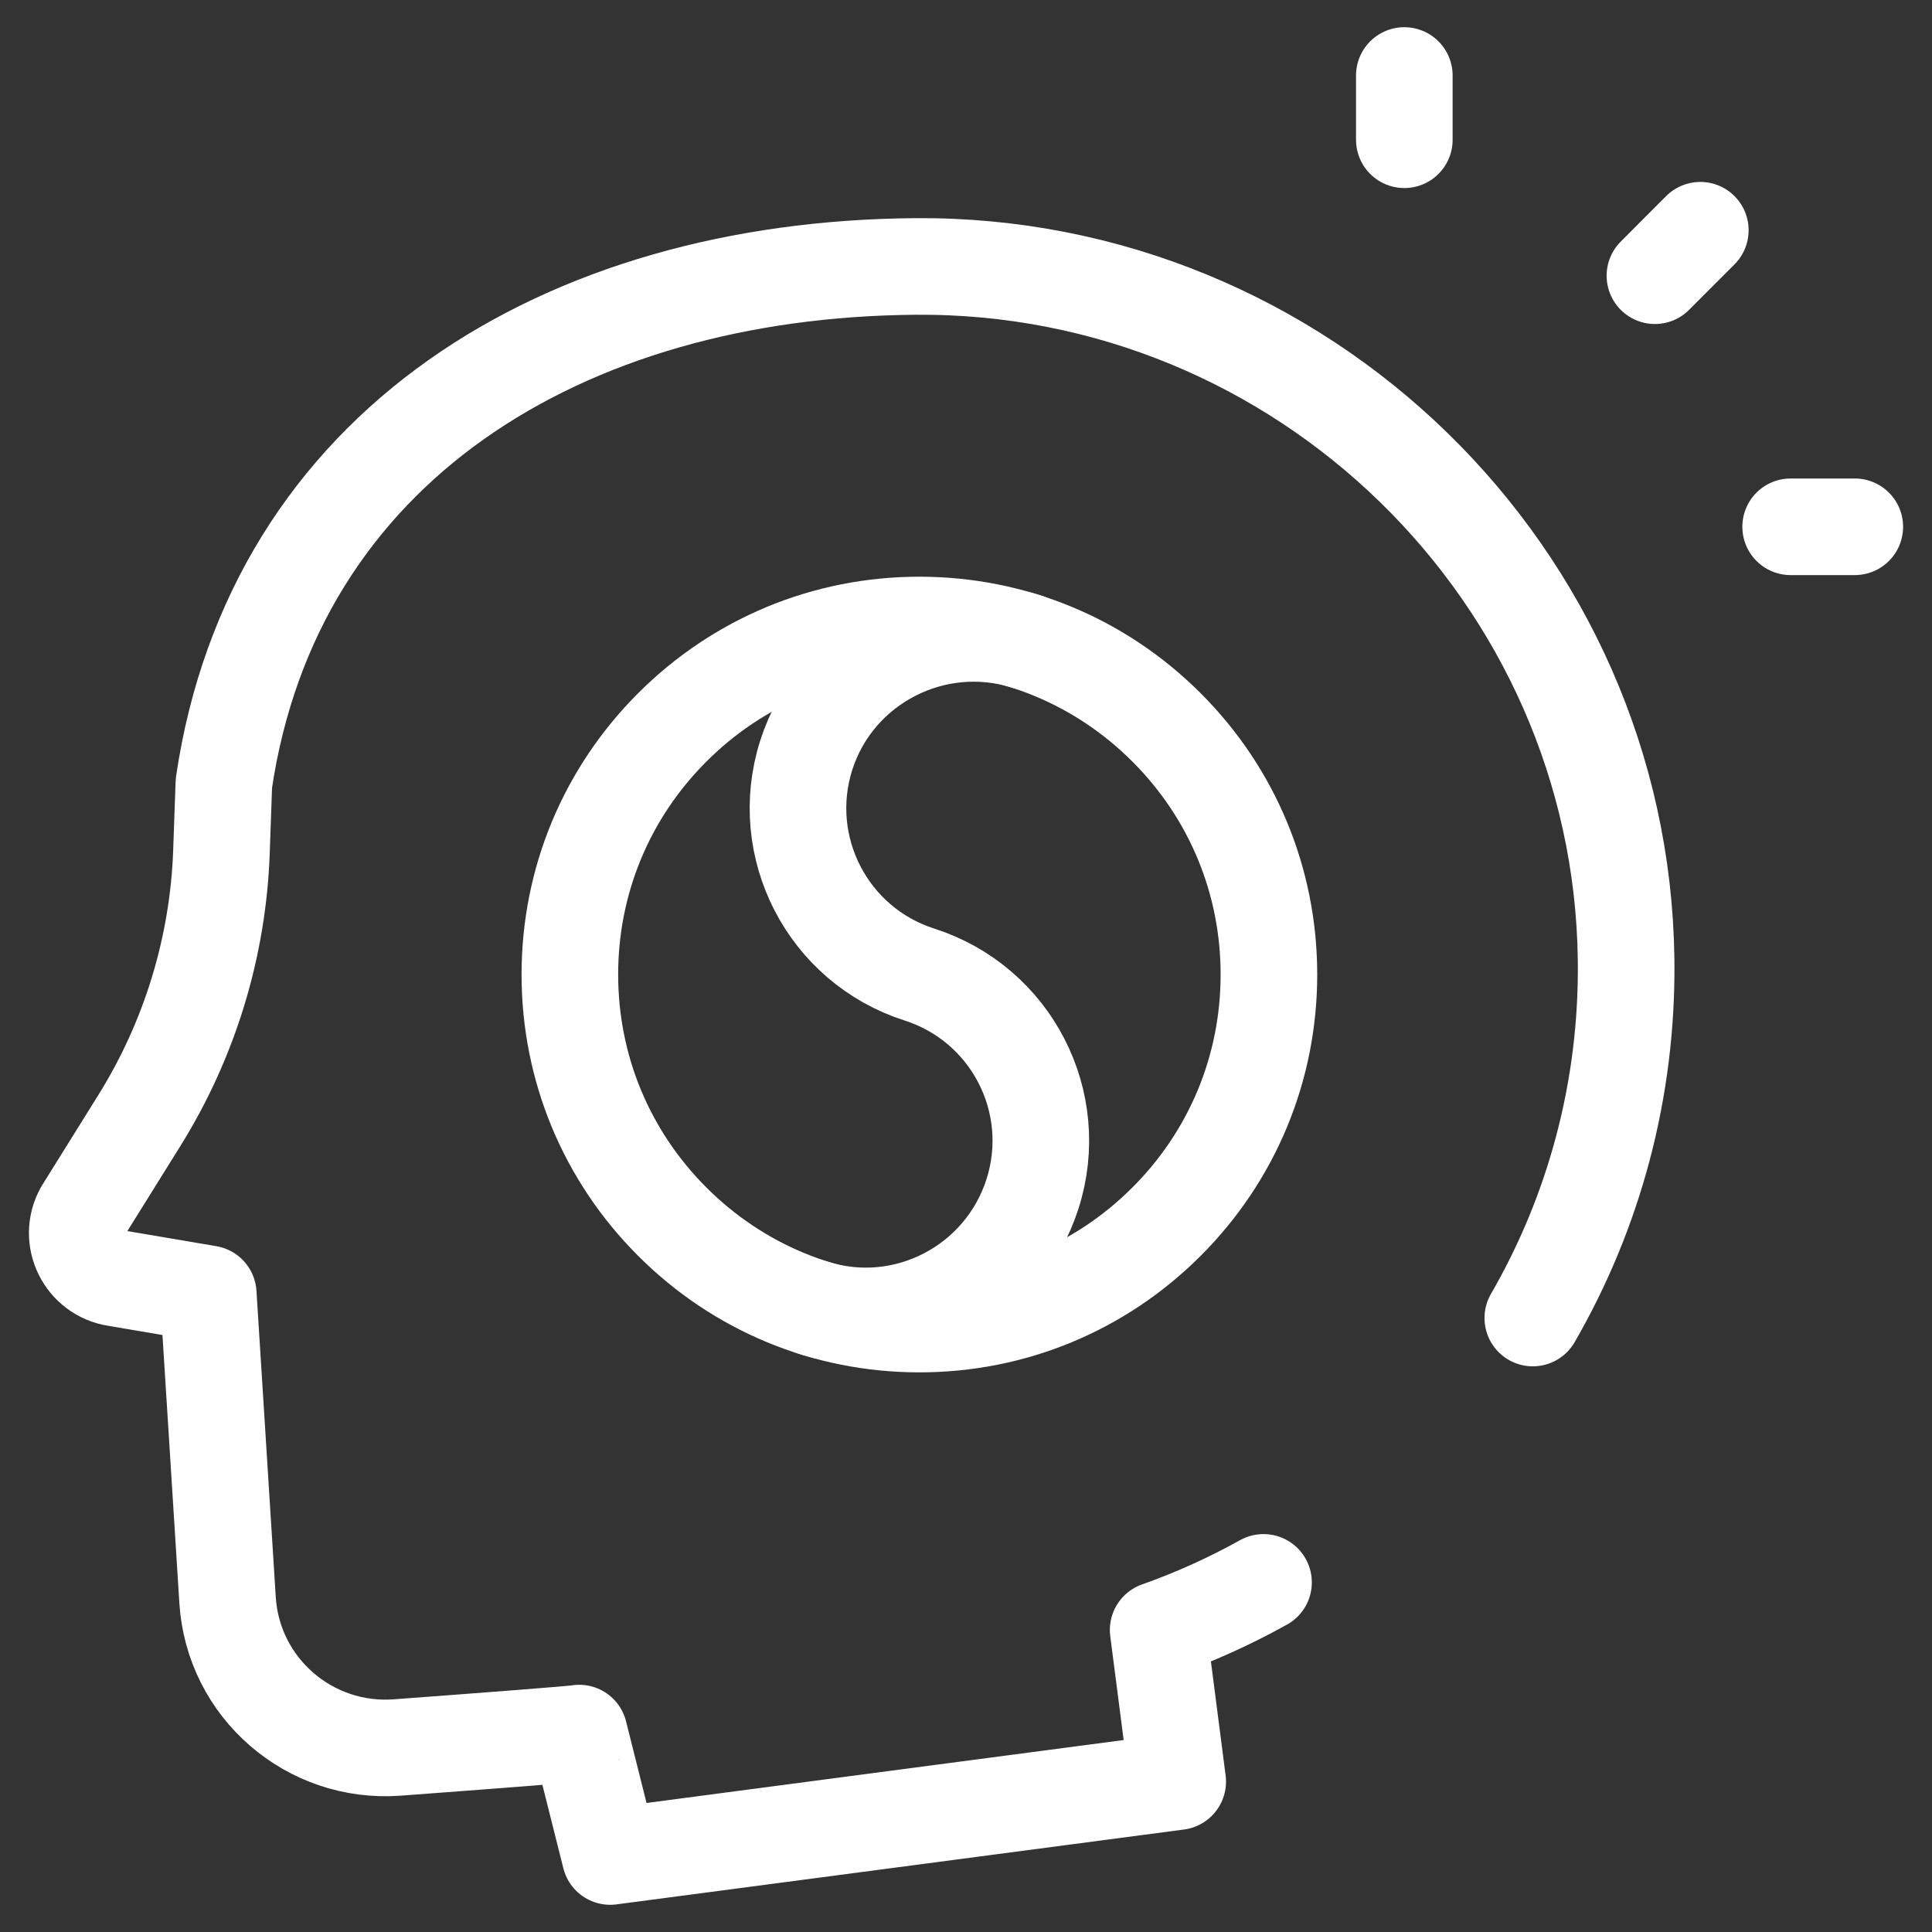 <svg width="24" height="24" viewBox="0 0 24 24" fill="none" xmlns="http://www.w3.org/2000/svg">
<rect x="0" y="0" width="24" height="24" fill="#333333" stroke="none"/>
<g clip-path="url(#clip0_12_397)">
<path d="M11.421 16.448C10.261 16.448 9.171 15.996 8.351 15.176C7.531 14.356 7.079 13.266 7.079 12.106C7.079 10.946 7.531 9.856 8.351 9.036C9.171 8.216 10.261 7.764 11.421 7.764C12.581 7.764 13.671 8.216 14.491 9.036C15.311 9.856 15.763 10.946 15.763 12.106C15.763 13.266 15.311 14.356 14.491 15.176C13.671 15.996 12.581 16.448 11.421 16.448Z" stroke="white" stroke-width="1.2" stroke-miterlimit="10" stroke-linecap="round" stroke-linejoin="round"/>
<path d="M10.1 16.244C11.24 16.609 12.461 15.972 12.826 14.831C13.191 13.691 12.562 12.471 11.421 12.106C10.281 11.741 9.652 10.521 10.016 9.38C10.381 8.24 11.613 7.607 12.754 7.971" stroke="white" stroke-width="1.2" stroke-miterlimit="10" stroke-linecap="round" stroke-linejoin="round"/>
<path d="M21.122 2.86L20.558 3.425" stroke="white" stroke-width="1.2" stroke-miterlimit="10" stroke-linecap="round" stroke-linejoin="round"/>
<path d="M17.445 0.938V1.736" stroke="white" stroke-width="1.2" stroke-miterlimit="10" stroke-linecap="round" stroke-linejoin="round"/>
<path d="M23.041 6.544H22.244" stroke="white" stroke-width="1.2" stroke-miterlimit="10" stroke-linecap="round" stroke-linejoin="round"/>
<path d="M19.041 16.373C19.797 15.064 20.221 13.541 20.2 11.918C20.139 7.139 16.17 3.272 11.37 3.31C7.002 3.344 3.399 5.543 2.781 9.73C2.781 9.73 2.767 10.109 2.751 10.581C2.709 11.762 2.358 12.913 1.732 13.918L1.031 15.043C0.839 15.388 1.052 15.819 1.444 15.878L2.587 16.072L2.827 19.879C2.896 20.967 3.844 21.789 4.935 21.708C6.037 21.626 7.189 21.538 7.195 21.529L7.58 23.062L14.63 22.132L14.387 20.248C14.842 20.087 15.279 19.889 15.696 19.657" stroke="white" stroke-width="1.2" stroke-miterlimit="10" stroke-linecap="round" stroke-linejoin="round"/>
</g>
<defs>
<clipPath id="clip0_12_397">
<rect width="24" height="24" fill="white"/>
</clipPath>
</defs>
</svg>
